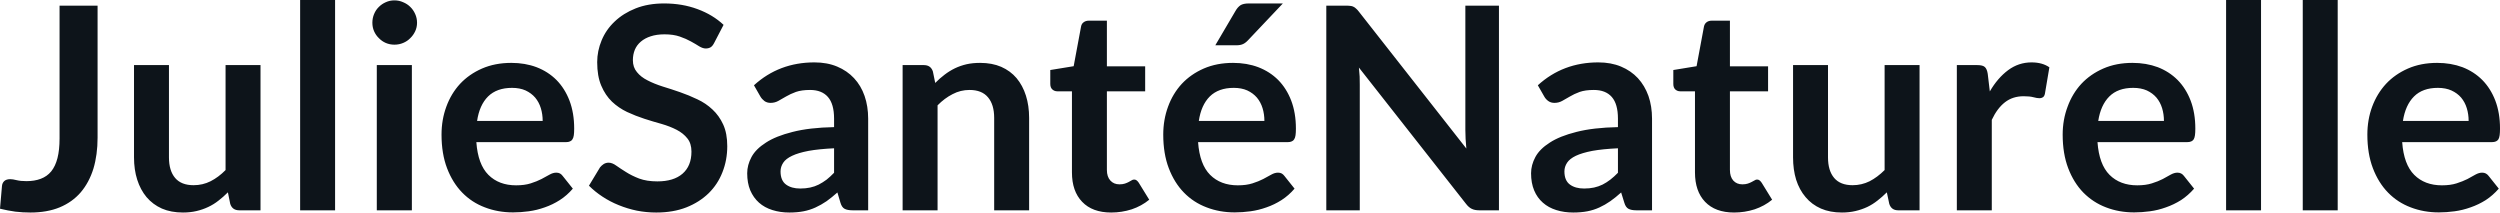 <svg fill="#0d141a" viewBox="0 0 203.159 17.273" height="100%" width="100%" xmlns="http://www.w3.org/2000/svg"><path preserveAspectRatio="none" d="M7.93 0.46L7.93 11.18Q7.93 12.58 7.59 13.71Q7.24 14.83 6.56 15.63Q5.88 16.42 4.85 16.85Q3.83 17.27 2.47 17.27L2.47 17.27Q1.85 17.27 1.25 17.20Q0.66 17.12 0 16.96L0 16.96L0.16 15.12Q0.18 14.87 0.35 14.71Q0.52 14.56 0.84 14.56L0.84 14.56Q1.03 14.56 1.35 14.64Q1.67 14.72 2.15 14.72L2.15 14.72Q2.81 14.72 3.31 14.53Q3.82 14.34 4.16 13.93Q4.50 13.51 4.67 12.85Q4.84 12.19 4.84 11.25L4.84 11.25L4.84 0.46L7.93 0.46ZM10.89 5.29L13.73 5.29L13.73 12.79Q13.73 13.87 14.23 14.46Q14.73 15.05 15.73 15.05L15.73 15.05Q16.47 15.05 17.11 14.73Q17.76 14.40 18.33 13.82L18.33 13.82L18.33 5.29L21.17 5.29L21.17 17.09L19.44 17.09Q18.88 17.09 18.71 16.57L18.71 16.57L18.52 15.63Q18.15 16.00 17.76 16.30Q17.37 16.61 16.92 16.82Q16.48 17.03 15.97 17.15Q15.46 17.27 14.87 17.27L14.87 17.27Q13.90 17.27 13.16 16.95Q12.42 16.62 11.91 16.02Q11.41 15.42 11.15 14.60Q10.89 13.78 10.89 12.79L10.89 12.79L10.89 5.29ZM24.39 0L27.23 0L27.23 17.09L24.39 17.09L24.39 0ZM30.62 5.29L33.47 5.29L33.47 17.09L30.62 17.09L30.62 5.29ZM33.89 1.85L33.89 1.85Q33.89 2.22 33.74 2.54Q33.59 2.86 33.34 3.10Q33.10 3.35 32.76 3.49Q32.43 3.63 32.05 3.63L32.05 3.63Q31.68 3.63 31.35 3.49Q31.03 3.35 30.79 3.10Q30.54 2.86 30.40 2.54Q30.26 2.22 30.26 1.85L30.26 1.85Q30.26 1.47 30.40 1.14Q30.54 0.80 30.79 0.56Q31.03 0.32 31.35 0.18Q31.68 0.03 32.05 0.03L32.05 0.03Q32.43 0.03 32.76 0.18Q33.10 0.32 33.34 0.56Q33.59 0.80 33.74 1.14Q33.89 1.47 33.89 1.85ZM41.55 5.11L41.55 5.11Q42.67 5.11 43.60 5.46Q44.54 5.82 45.22 6.50Q45.90 7.19 46.28 8.18Q46.66 9.18 46.66 10.45L46.66 10.45Q46.66 10.78 46.63 10.99Q46.60 11.20 46.52 11.32Q46.45 11.44 46.32 11.49Q46.20 11.55 46 11.55L46 11.55L38.71 11.55Q38.84 13.36 39.69 14.21Q40.54 15.06 41.94 15.06L41.94 15.06Q42.63 15.06 43.13 14.90Q43.63 14.74 44.00 14.55Q44.38 14.35 44.66 14.19Q44.94 14.03 45.21 14.03L45.21 14.03Q45.38 14.03 45.51 14.10Q45.63 14.17 45.72 14.29L45.72 14.29L46.55 15.33Q46.08 15.88 45.49 16.26Q44.91 16.63 44.27 16.85Q43.63 17.08 42.97 17.17Q42.31 17.26 41.69 17.26L41.69 17.26Q40.46 17.26 39.40 16.85Q38.34 16.45 37.56 15.65Q36.78 14.85 36.33 13.67Q35.88 12.49 35.88 10.94L35.88 10.94Q35.88 9.73 36.27 8.67Q36.66 7.60 37.39 6.81Q38.12 6.03 39.17 5.57Q40.23 5.11 41.55 5.11ZM41.61 7.14L41.61 7.14Q40.37 7.14 39.66 7.84Q38.96 8.54 38.77 9.83L38.77 9.83L44.10 9.83Q44.10 9.28 43.95 8.79Q43.80 8.30 43.49 7.93Q43.18 7.57 42.71 7.35Q42.24 7.14 41.61 7.14ZM58.80 2.02L58.04 3.48Q57.91 3.74 57.75 3.84Q57.58 3.94 57.35 3.94L57.35 3.94Q57.12 3.94 56.83 3.77Q56.55 3.59 56.15 3.37Q55.76 3.15 55.24 2.97Q54.72 2.79 54.00 2.79L54.00 2.79Q53.36 2.79 52.88 2.95Q52.41 3.10 52.08 3.38Q51.75 3.66 51.59 4.04Q51.43 4.43 51.43 4.89L51.43 4.89Q51.43 5.47 51.76 5.86Q52.08 6.26 52.62 6.53Q53.16 6.81 53.85 7.03Q54.54 7.24 55.26 7.49Q55.98 7.74 56.67 8.07Q57.36 8.39 57.90 8.90Q58.44 9.40 58.77 10.12Q59.10 10.84 59.10 11.88L59.10 11.88Q59.10 13.01 58.71 13.99Q58.33 14.97 57.59 15.70Q56.84 16.43 55.78 16.85Q54.71 17.27 53.33 17.27L53.33 17.27Q52.53 17.27 51.76 17.12Q50.99 16.96 50.28 16.67Q49.58 16.39 48.96 15.98Q48.35 15.58 47.86 15.09L47.86 15.09L48.76 13.60Q48.89 13.44 49.06 13.33Q49.24 13.22 49.46 13.22L49.46 13.22Q49.75 13.22 50.08 13.46Q50.42 13.70 50.87 13.98Q51.32 14.27 51.94 14.51Q52.56 14.74 53.42 14.74L53.42 14.74Q54.74 14.74 55.46 14.12Q56.19 13.49 56.19 12.32L56.19 12.32Q56.19 11.66 55.86 11.25Q55.53 10.83 54.99 10.55Q54.45 10.27 53.76 10.07Q53.07 9.88 52.36 9.65Q51.65 9.42 50.96 9.10Q50.27 8.77 49.73 8.26Q49.19 7.74 48.86 6.96Q48.53 6.19 48.53 5.05L48.53 5.05Q48.53 4.14 48.89 3.28Q49.25 2.41 49.95 1.75Q50.65 1.08 51.66 0.68Q52.67 0.28 53.97 0.28L53.97 0.28Q55.44 0.28 56.68 0.74Q57.93 1.20 58.80 2.02L58.80 2.02ZM70.55 9.64L70.55 17.09L69.28 17.09Q68.87 17.09 68.64 16.97Q68.41 16.85 68.30 16.48L68.30 16.48L68.05 15.64Q67.60 16.04 67.17 16.35Q66.73 16.65 66.27 16.86Q65.81 17.07 65.30 17.17Q64.78 17.27 64.15 17.27L64.15 17.27Q63.40 17.27 62.77 17.07Q62.13 16.87 61.68 16.47Q61.23 16.07 60.97 15.47Q60.72 14.87 60.72 14.08L60.72 14.08Q60.72 13.41 61.07 12.76Q61.42 12.11 62.24 11.59Q63.05 11.06 64.41 10.72Q65.77 10.37 67.78 10.33L67.78 10.33L67.78 9.64Q67.78 8.45 67.28 7.88Q66.78 7.31 65.83 7.31L65.83 7.31Q65.14 7.31 64.68 7.47Q64.22 7.64 63.88 7.84Q63.54 8.04 63.25 8.20Q62.96 8.36 62.62 8.36L62.62 8.36Q62.33 8.36 62.12 8.21Q61.92 8.06 61.79 7.84L61.79 7.84L61.27 6.93Q63.31 5.07 66.18 5.07L66.18 5.07Q67.22 5.07 68.03 5.41Q68.84 5.75 69.40 6.35Q69.97 6.96 70.26 7.80Q70.55 8.64 70.55 9.64L70.55 9.64ZM65.03 15.32L65.03 15.32Q65.47 15.32 65.84 15.24Q66.21 15.16 66.53 15.00Q66.86 14.83 67.17 14.60Q67.47 14.36 67.78 14.04L67.78 14.04L67.78 12.05Q66.54 12.11 65.71 12.26Q64.87 12.42 64.37 12.66Q63.86 12.90 63.65 13.22Q63.43 13.55 63.43 13.93L63.43 13.93Q63.43 14.67 63.88 15.00Q64.32 15.32 65.03 15.32ZM76.19 17.09L73.35 17.09L73.35 5.29L75.08 5.29Q75.64 5.29 75.81 5.81L75.81 5.81L76.00 6.74Q76.36 6.37 76.76 6.07Q77.15 5.77 77.60 5.55Q78.04 5.34 78.55 5.22Q79.05 5.11 79.65 5.11L79.65 5.11Q80.62 5.11 81.36 5.43Q82.11 5.76 82.61 6.35Q83.11 6.95 83.37 7.77Q83.63 8.59 83.63 9.58L83.63 9.58L83.63 17.09L80.79 17.09L80.79 9.58Q80.79 8.50 80.29 7.91Q79.79 7.31 78.79 7.31L78.79 7.31Q78.05 7.31 77.41 7.65Q76.76 7.98 76.19 8.56L76.19 8.56L76.19 17.09ZM90.30 17.27L90.30 17.27Q88.77 17.27 87.94 16.40Q87.11 15.54 87.11 14.01L87.11 14.01L87.11 7.42L85.92 7.42Q85.69 7.42 85.52 7.27Q85.35 7.12 85.35 6.82L85.35 6.82L85.35 5.69L87.25 5.38L87.85 2.16Q87.89 1.93 88.06 1.81Q88.23 1.68 88.48 1.68L88.48 1.68L89.95 1.68L89.95 5.39L93.06 5.39L93.06 7.42L89.95 7.42L89.95 13.81Q89.95 14.36 90.23 14.67Q90.51 14.98 90.97 14.98L90.97 14.98Q91.23 14.98 91.41 14.92Q91.59 14.86 91.72 14.79Q91.85 14.72 91.95 14.66Q92.06 14.59 92.16 14.59L92.16 14.59Q92.29 14.59 92.37 14.66Q92.45 14.72 92.54 14.85L92.54 14.85L93.39 16.23Q92.77 16.74 91.97 17.01Q91.16 17.27 90.30 17.27ZM100.20 5.11L100.20 5.11Q101.32 5.11 102.25 5.46Q103.19 5.82 103.87 6.50Q104.55 7.19 104.93 8.18Q105.31 9.18 105.31 10.45L105.31 10.45Q105.31 10.78 105.28 10.99Q105.25 11.20 105.17 11.32Q105.10 11.44 104.97 11.49Q104.85 11.55 104.65 11.55L104.65 11.55L97.36 11.55Q97.49 13.36 98.34 14.21Q99.19 15.06 100.59 15.06L100.59 15.06Q101.28 15.06 101.78 14.90Q102.28 14.74 102.65 14.55Q103.03 14.35 103.31 14.19Q103.59 14.03 103.86 14.03L103.86 14.03Q104.03 14.03 104.16 14.10Q104.28 14.17 104.37 14.29L104.37 14.29L105.20 15.33Q104.73 15.88 104.14 16.26Q103.56 16.63 102.92 16.85Q102.28 17.08 101.62 17.17Q100.96 17.26 100.34 17.26L100.34 17.26Q99.11 17.26 98.05 16.85Q96.99 16.45 96.21 15.65Q95.43 14.85 94.98 13.67Q94.53 12.49 94.53 10.94L94.53 10.94Q94.53 9.73 94.92 8.67Q95.31 7.60 96.04 6.81Q96.77 6.03 97.82 5.57Q98.88 5.11 100.20 5.11ZM100.26 7.14L100.26 7.14Q99.02 7.14 98.31 7.84Q97.61 8.54 97.42 9.83L97.42 9.83L102.75 9.83Q102.75 9.28 102.60 8.79Q102.45 8.30 102.14 7.93Q101.83 7.57 101.36 7.35Q100.89 7.14 100.26 7.14ZM101.49 0.28L104.25 0.28L101.41 3.28Q101.19 3.51 100.99 3.59Q100.79 3.68 100.46 3.68L100.46 3.68L98.76 3.68L100.40 0.89Q100.57 0.59 100.80 0.43Q101.03 0.28 101.49 0.28L101.49 0.28ZM109.40 0.46L109.40 0.46Q109.61 0.46 109.74 0.48Q109.88 0.49 109.99 0.55Q110.10 0.60 110.20 0.70Q110.31 0.79 110.43 0.95L110.43 0.95L119.16 12.07Q119.12 11.67 119.10 11.29Q119.08 10.90 119.08 10.57L119.08 10.57L119.08 0.46L121.81 0.46L121.81 17.09L120.21 17.09Q119.84 17.09 119.60 16.97Q119.36 16.86 119.13 16.56L119.13 16.56L110.43 5.49Q110.47 5.85 110.49 6.22Q110.50 6.58 110.50 6.88L110.50 6.88L110.50 17.09L107.78 17.09L107.78 0.46L109.40 0.46ZM134.25 9.64L134.25 17.09L132.97 17.09Q132.57 17.09 132.34 16.97Q132.11 16.85 132.00 16.48L132.00 16.48L131.74 15.64Q131.30 16.04 130.86 16.35Q130.43 16.65 129.97 16.86Q129.51 17.07 129.00 17.17Q128.48 17.27 127.85 17.27L127.85 17.27Q127.10 17.27 126.47 17.07Q125.83 16.87 125.38 16.47Q124.92 16.07 124.67 15.47Q124.42 14.87 124.42 14.08L124.42 14.08Q124.42 13.41 124.77 12.76Q125.12 12.11 125.94 11.59Q126.75 11.06 128.11 10.72Q129.47 10.37 131.48 10.33L131.48 10.33L131.48 9.64Q131.48 8.45 130.98 7.88Q130.48 7.31 129.52 7.31L129.52 7.31Q128.83 7.31 128.37 7.47Q127.91 7.64 127.58 7.84Q127.24 8.04 126.95 8.20Q126.66 8.36 126.32 8.36L126.32 8.36Q126.03 8.36 125.82 8.21Q125.61 8.06 125.49 7.84L125.49 7.84L124.97 6.93Q127.01 5.07 129.88 5.07L129.88 5.07Q130.92 5.07 131.73 5.41Q132.54 5.75 133.10 6.35Q133.66 6.96 133.96 7.80Q134.25 8.64 134.25 9.64L134.25 9.64ZM128.73 15.32L128.73 15.32Q129.17 15.32 129.54 15.24Q129.90 15.16 130.23 15.00Q130.56 14.83 130.86 14.60Q131.17 14.36 131.48 14.04L131.48 14.04L131.48 12.05Q130.24 12.11 129.40 12.26Q128.57 12.42 128.06 12.66Q127.56 12.90 127.35 13.22Q127.13 13.55 127.13 13.93L127.13 13.93Q127.13 14.67 127.58 15.00Q128.02 15.32 128.73 15.32ZM140.92 17.27L140.92 17.27Q139.39 17.27 138.56 16.40Q137.74 15.54 137.74 14.01L137.74 14.01L137.74 7.42L136.54 7.42Q136.31 7.42 136.14 7.27Q135.98 7.12 135.98 6.82L135.98 6.82L135.98 5.69L137.87 5.38L138.47 2.16Q138.52 1.93 138.68 1.81Q138.85 1.68 139.10 1.68L139.10 1.68L140.58 1.68L140.58 5.39L143.68 5.39L143.68 7.42L140.58 7.42L140.58 13.81Q140.58 14.36 140.85 14.67Q141.13 14.98 141.59 14.98L141.59 14.98Q141.85 14.98 142.03 14.92Q142.21 14.86 142.34 14.79Q142.47 14.72 142.58 14.66Q142.68 14.59 142.78 14.59L142.78 14.59Q142.91 14.59 142.99 14.66Q143.07 14.72 143.16 14.85L143.16 14.85L144.01 16.23Q143.39 16.74 142.59 17.01Q141.78 17.27 140.92 17.27ZM145.71 5.29L148.55 5.29L148.55 12.79Q148.55 13.87 149.05 14.46Q149.55 15.05 150.55 15.05L150.55 15.05Q151.28 15.05 151.93 14.73Q152.57 14.40 153.15 13.82L153.15 13.82L153.15 5.29L155.99 5.29L155.99 17.09L154.25 17.09Q153.70 17.09 153.53 16.57L153.53 16.57L153.33 15.63Q152.96 16.00 152.57 16.30Q152.18 16.61 151.74 16.82Q151.29 17.03 150.78 17.15Q150.27 17.27 149.68 17.27L149.68 17.27Q148.72 17.27 147.98 16.95Q147.23 16.62 146.73 16.02Q146.22 15.42 145.96 14.60Q145.71 13.78 145.71 12.79L145.71 12.79L145.71 5.29ZM161.86 17.09L159.02 17.09L159.02 5.29L160.69 5.29Q161.13 5.29 161.30 5.45Q161.47 5.61 161.53 6.00L161.53 6.00L161.70 7.43Q162.33 6.34 163.19 5.70Q164.04 5.07 165.09 5.07L165.09 5.07Q165.97 5.07 166.54 5.47L166.54 5.47L166.18 7.60Q166.14 7.81 166.03 7.89Q165.91 7.98 165.72 7.98L165.72 7.98Q165.54 7.98 165.24 7.90Q164.94 7.82 164.45 7.82L164.45 7.82Q163.56 7.82 162.93 8.31Q162.30 8.80 161.86 9.74L161.86 9.74L161.86 17.09ZM173.29 5.11L173.29 5.11Q174.41 5.11 175.35 5.46Q176.28 5.82 176.96 6.50Q177.64 7.19 178.02 8.18Q178.40 9.18 178.40 10.45L178.40 10.45Q178.40 10.78 178.37 10.99Q178.34 11.20 178.27 11.32Q178.19 11.44 178.07 11.49Q177.94 11.55 177.74 11.55L177.74 11.55L170.45 11.55Q170.58 13.36 171.43 14.21Q172.28 15.06 173.68 15.06L173.68 15.06Q174.37 15.06 174.87 14.90Q175.38 14.74 175.75 14.55Q176.12 14.35 176.40 14.19Q176.69 14.03 176.95 14.03L176.95 14.03Q177.12 14.03 177.25 14.10Q177.38 14.17 177.47 14.29L177.47 14.29L178.30 15.33Q177.82 15.88 177.24 16.26Q176.65 16.63 176.01 16.85Q175.38 17.08 174.71 17.17Q174.05 17.26 173.43 17.26L173.43 17.26Q172.20 17.26 171.14 16.85Q170.09 16.45 169.30 15.65Q168.52 14.85 168.07 13.67Q167.62 12.49 167.62 10.94L167.62 10.94Q167.62 9.73 168.02 8.67Q168.41 7.60 169.14 6.81Q169.87 6.03 170.92 5.57Q171.97 5.11 173.29 5.11ZM173.35 7.14L173.35 7.14Q172.11 7.14 171.41 7.84Q170.71 8.54 170.51 9.83L170.51 9.83L175.85 9.83Q175.85 9.28 175.70 8.79Q175.55 8.30 175.24 7.93Q174.93 7.57 174.46 7.35Q173.98 7.14 173.35 7.14ZM180.90 0L183.74 0L183.74 17.09L180.90 17.09L180.90 0ZM187.13 0L189.97 0L189.97 17.09L187.13 17.09L187.13 0ZM198.05 5.11L198.05 5.11Q199.17 5.11 200.11 5.46Q201.04 5.82 201.72 6.50Q202.40 7.19 202.78 8.18Q203.16 9.18 203.16 10.45L203.16 10.45Q203.16 10.78 203.13 10.99Q203.10 11.20 203.03 11.32Q202.95 11.44 202.83 11.49Q202.70 11.55 202.50 11.55L202.50 11.55L195.21 11.55Q195.34 13.36 196.19 14.21Q197.04 15.06 198.44 15.06L198.44 15.06Q199.13 15.06 199.63 14.90Q200.13 14.74 200.51 14.55Q200.88 14.35 201.16 14.19Q201.45 14.03 201.71 14.03L201.71 14.03Q201.88 14.03 202.01 14.10Q202.14 14.17 202.23 14.29L202.23 14.29L203.06 15.33Q202.58 15.88 202.00 16.26Q201.41 16.63 200.77 16.85Q200.13 17.08 199.47 17.17Q198.81 17.26 198.19 17.26L198.19 17.26Q196.96 17.26 195.90 16.85Q194.84 16.45 194.06 15.65Q193.28 14.85 192.83 13.67Q192.38 12.49 192.38 10.94L192.38 10.94Q192.38 9.73 192.77 8.67Q193.17 7.60 193.90 6.81Q194.63 6.03 195.68 5.57Q196.73 5.11 198.05 5.11ZM198.11 7.14L198.11 7.14Q196.87 7.14 196.17 7.84Q195.47 8.54 195.27 9.83L195.27 9.83L200.61 9.83Q200.61 9.28 200.46 8.79Q200.31 8.30 200.00 7.93Q199.69 7.57 199.21 7.35Q198.74 7.14 198.11 7.14Z"></path></svg>